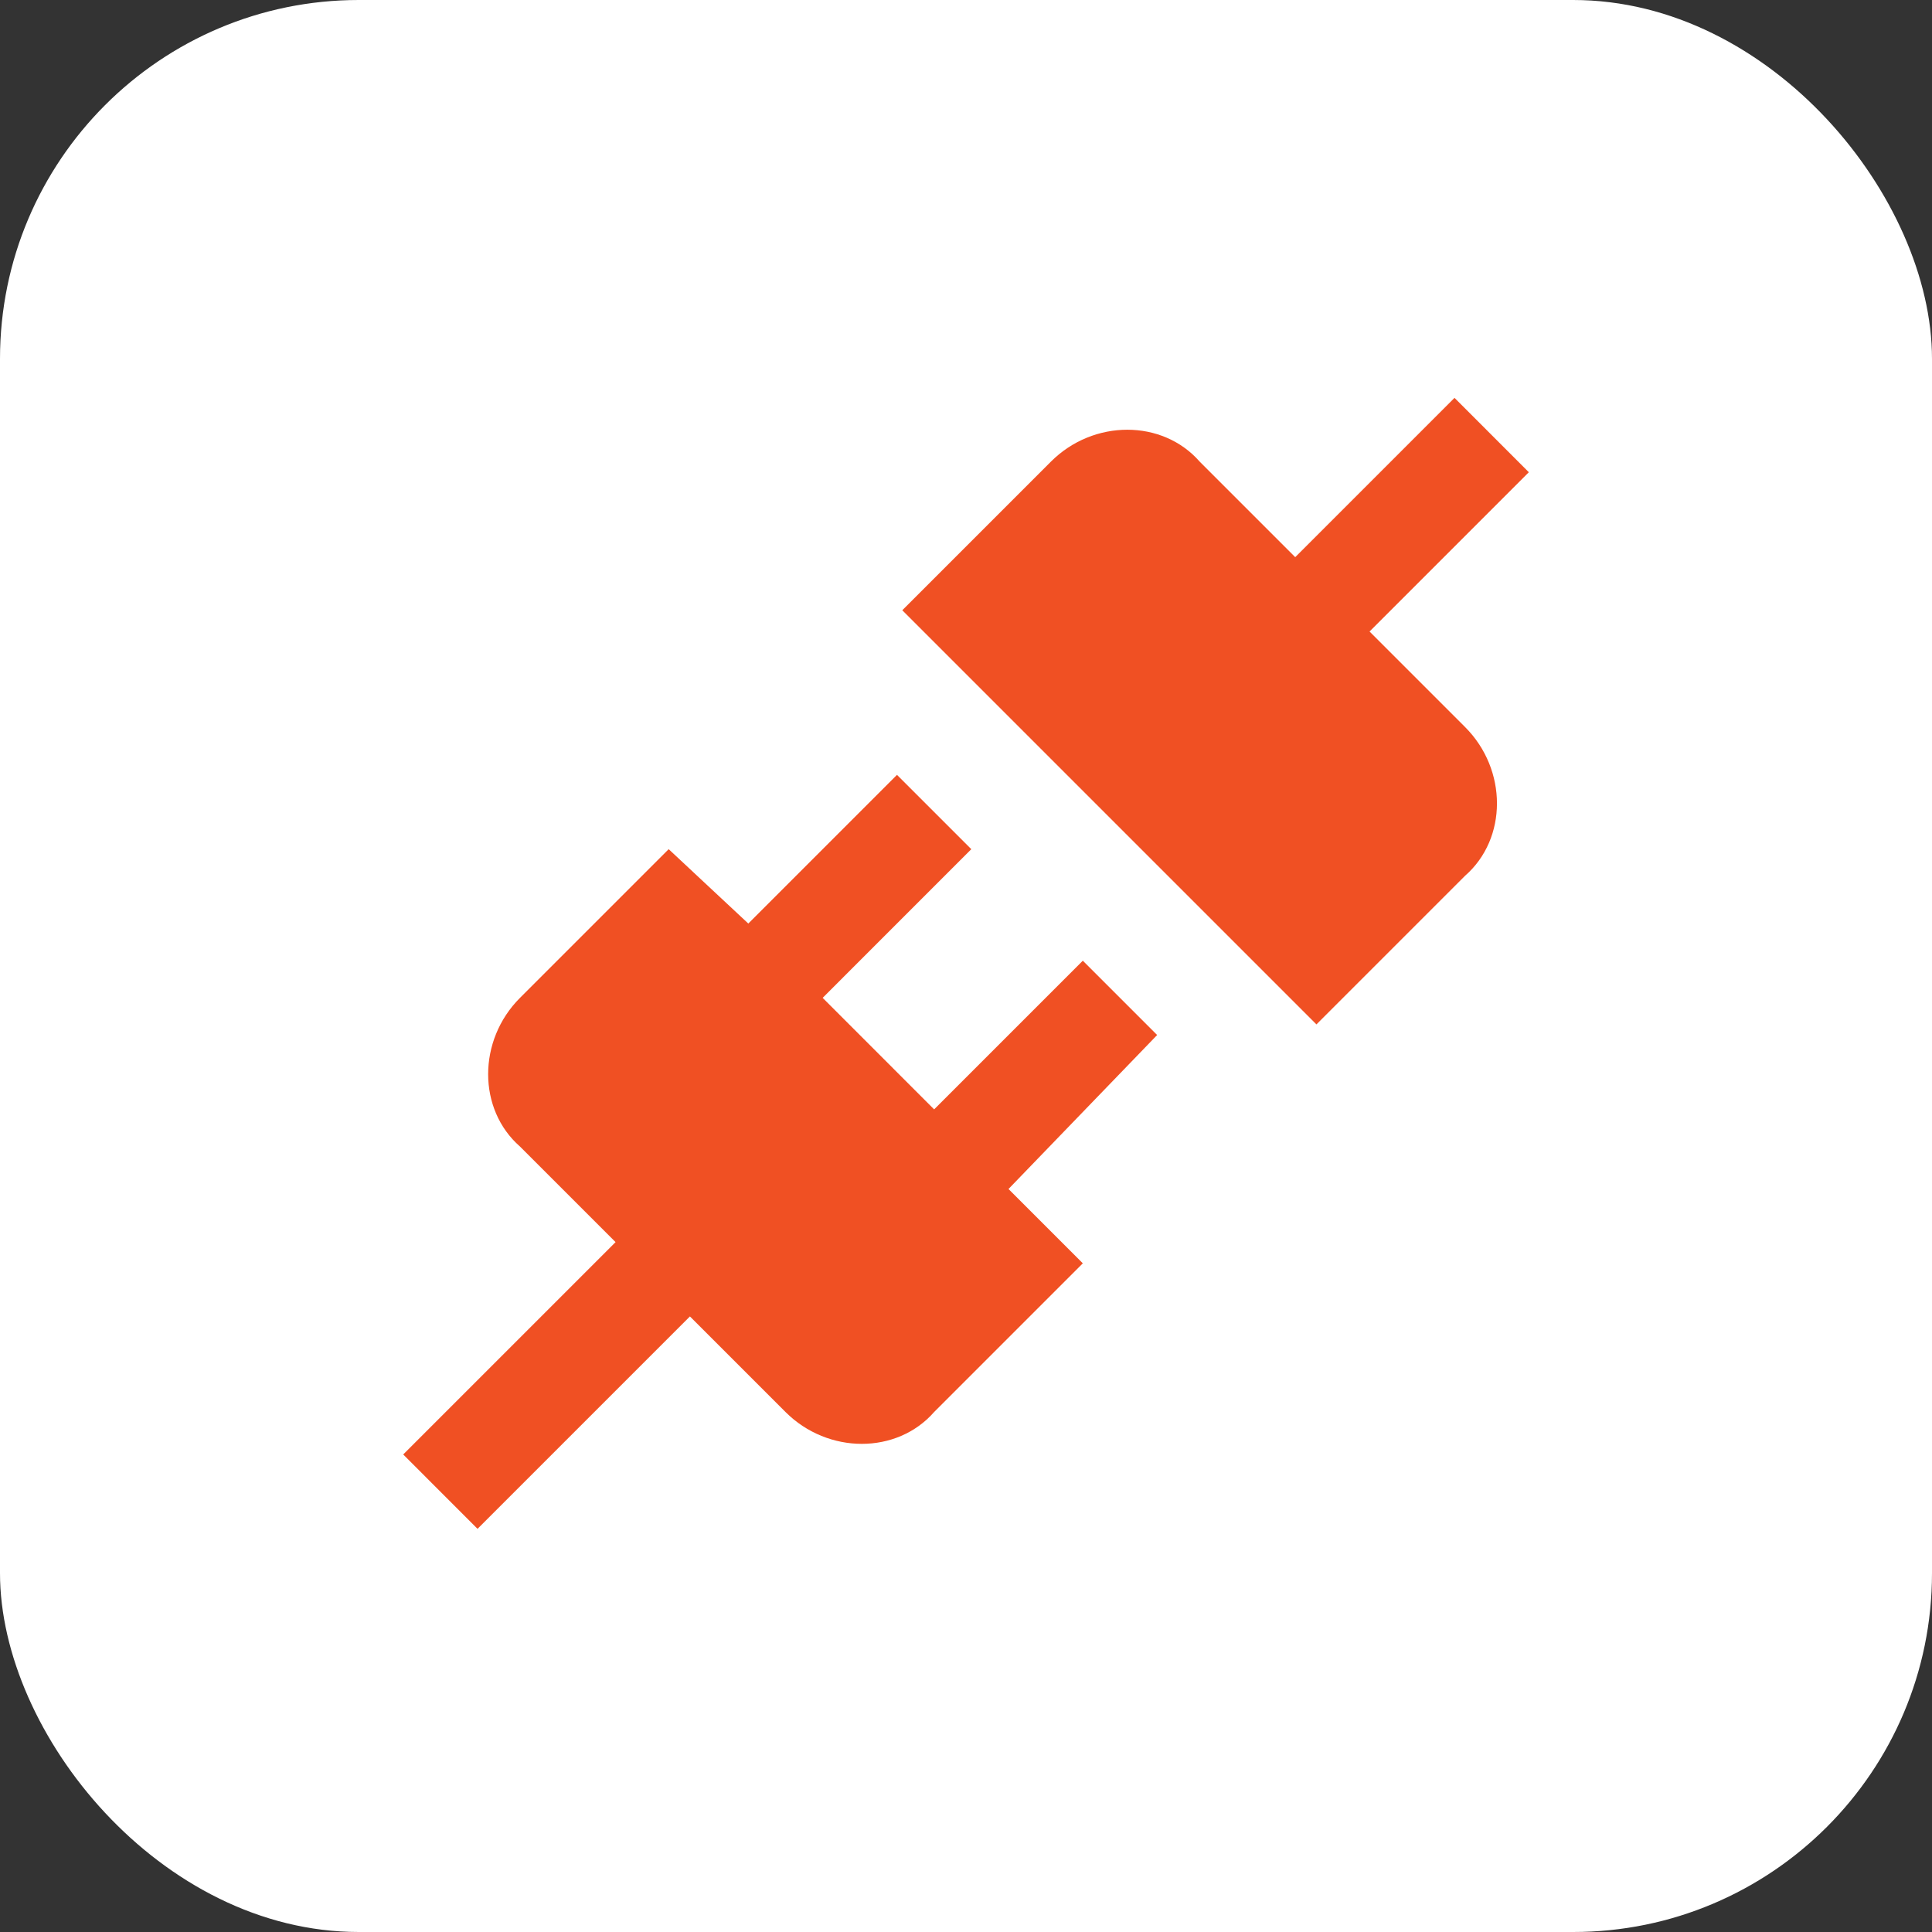 <?xml version="1.0" encoding="UTF-8"?> <svg xmlns="http://www.w3.org/2000/svg" width="47" height="47" viewBox="0 0 47 47" fill="none"><rect x="0" y="0" width="47" height="47" fill="#333333" stroke="none"/><rect width="47" height="47" rx="8.729" fill="white"></rect><path d="M35.642 17.688C36.675 18.721 36.675 20.4 35.642 21.304L32.025 24.921L21.95 14.846L25.567 11.229C26.6 10.196 28.279 10.196 29.184 11.229L31.509 13.554L35.384 9.679L37.192 11.488L33.317 15.363L35.642 17.688ZM28.15 25.179L26.342 23.371L22.725 26.988L20.013 24.275L23.629 20.658L21.821 18.85L18.204 22.467L16.267 20.658L12.65 24.275C11.617 25.308 11.617 26.988 12.65 27.892L14.975 30.217L9.809 35.383L11.617 37.192L16.784 32.025L19.109 34.35C20.142 35.383 21.821 35.383 22.725 34.35L26.342 30.733L24.534 28.925L28.15 25.179Z" fill="#F05023"></path></svg> 